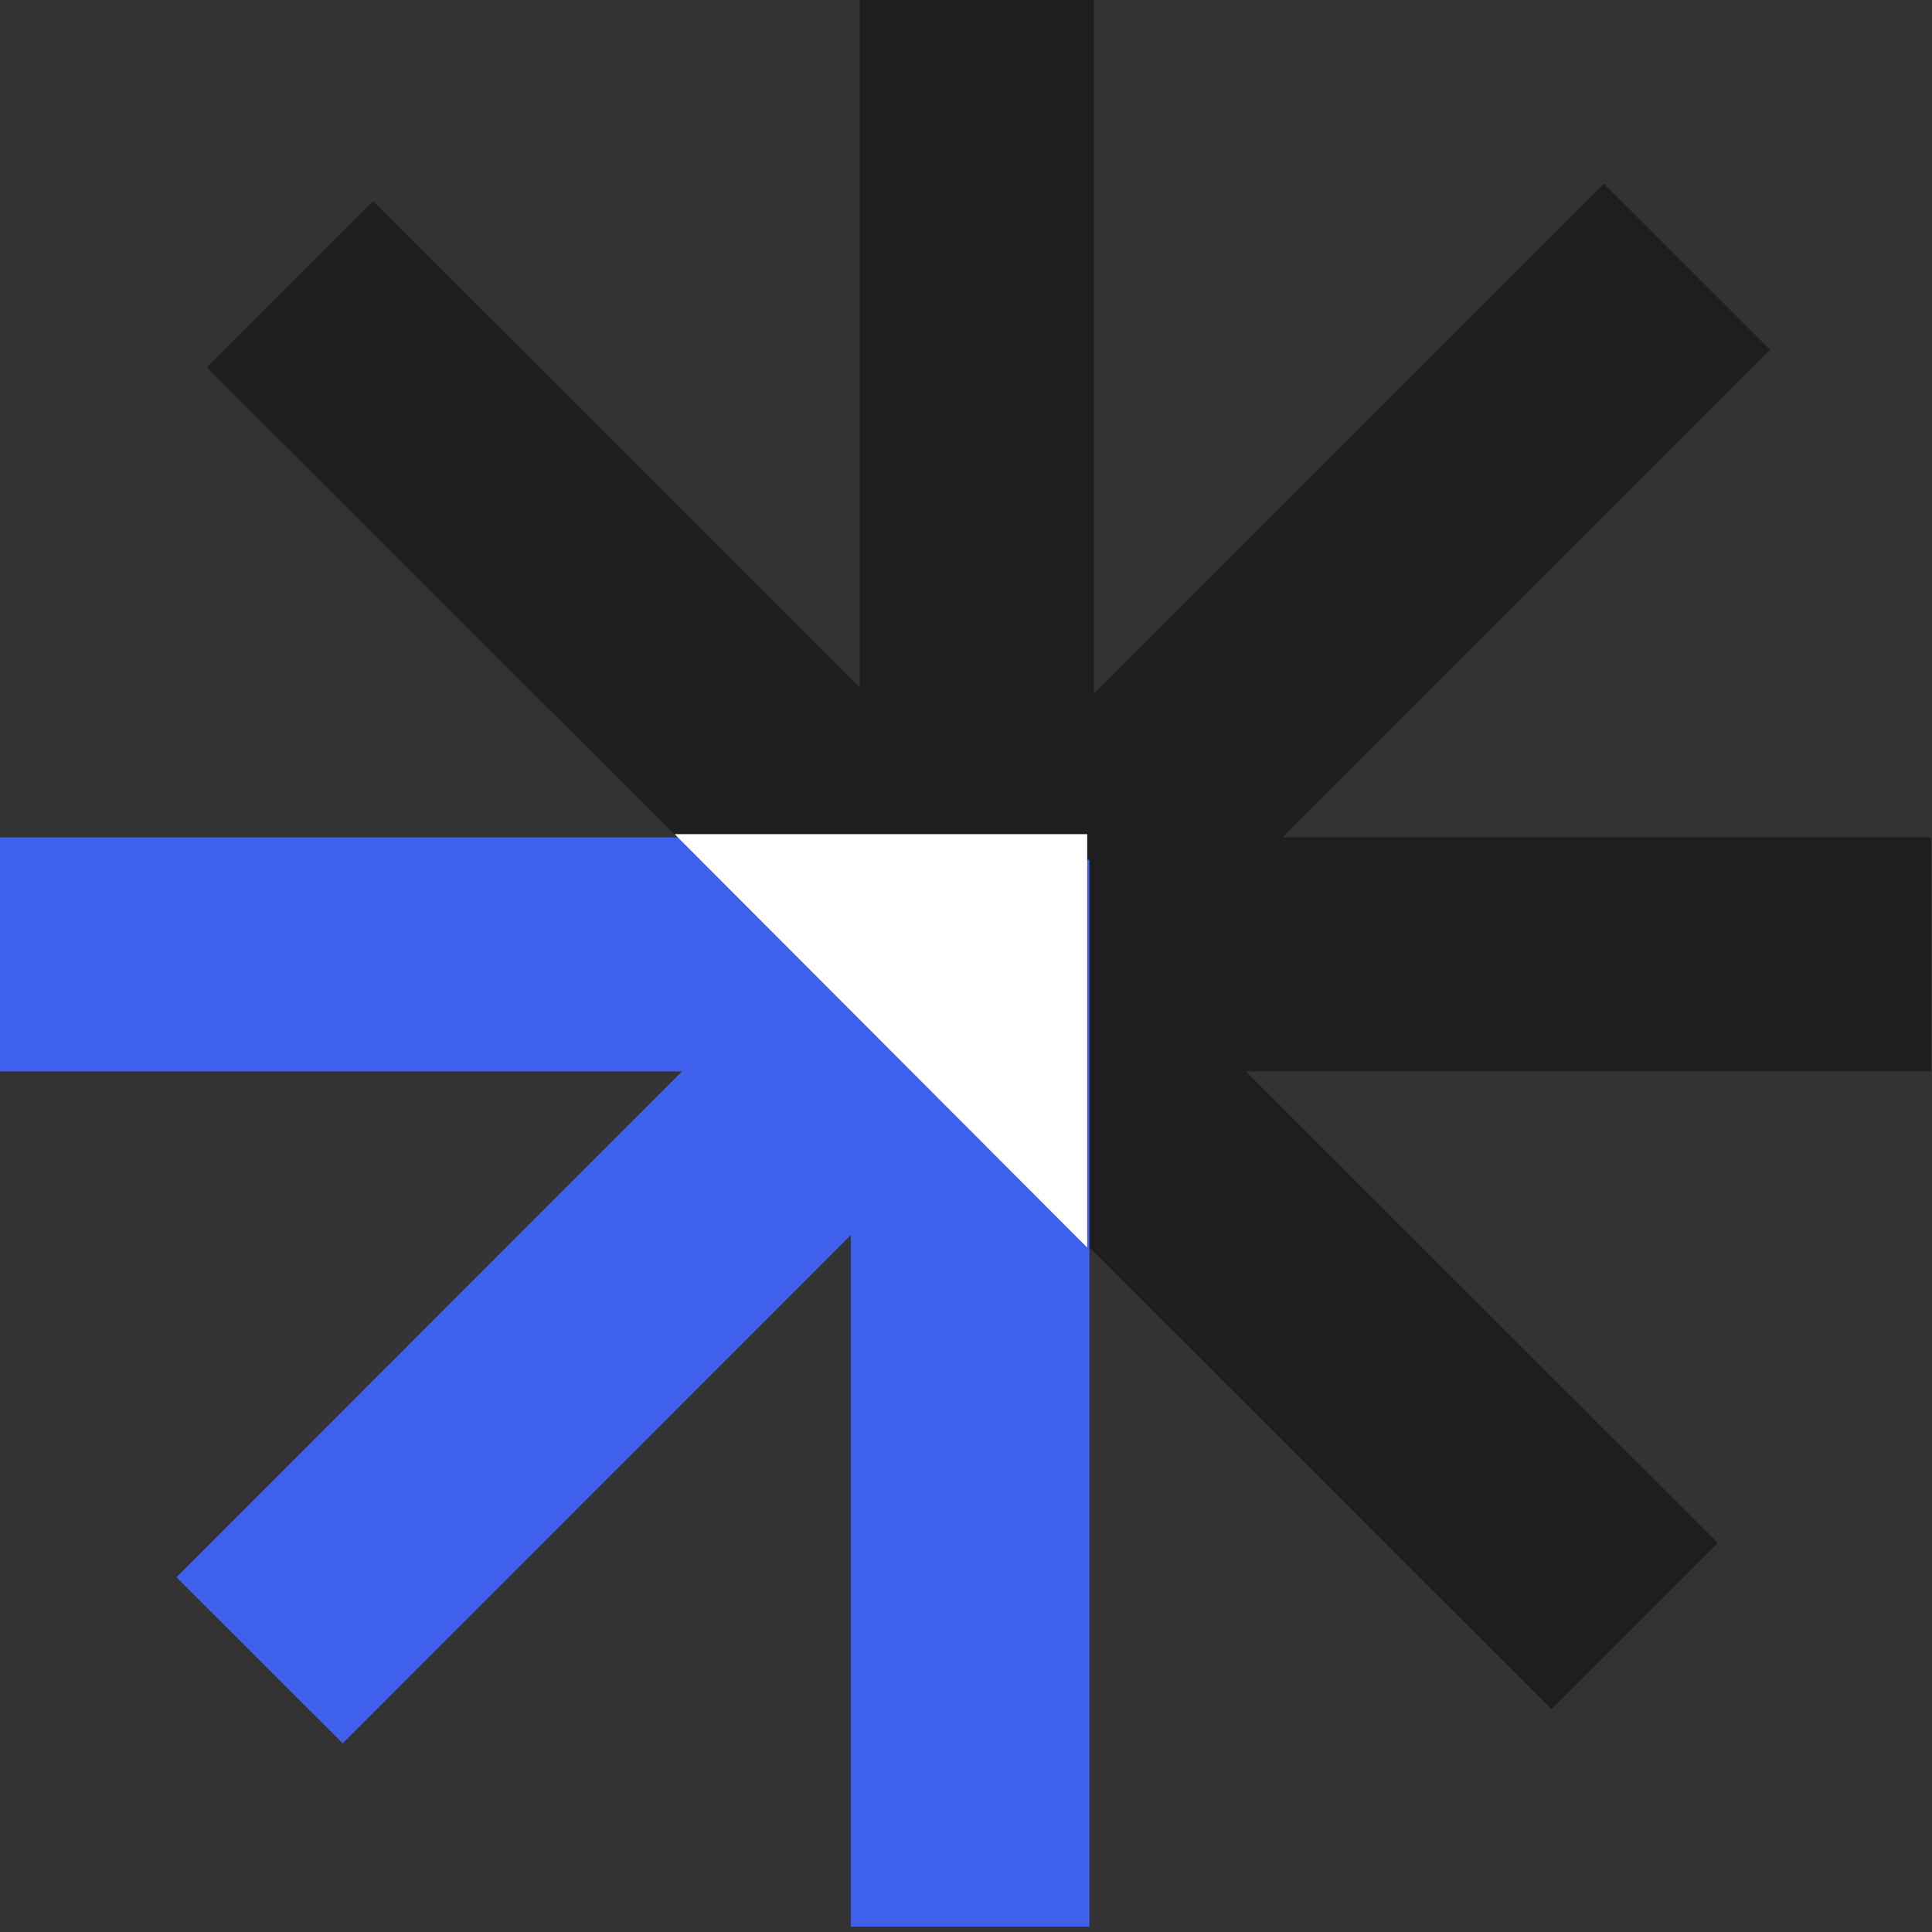 <svg width="233" height="233" viewBox="0 0 233 233" fill="none" xmlns="http://www.w3.org/2000/svg">
<rect x="0" y="0" width="233" height="233" fill="#333333" stroke="none"/>
<g id="Group 13">
<path id="Vector" d="M131.929 0H103.697V103.697H131.929V0Z" fill="#1E1E1E"/>
<path id="Vector_2" d="M193.422 22.146L107.524 108.074L127.582 128.111L213.479 42.183L193.422 22.146Z" fill="#1E1E1E"/>
<path id="Vector_3" d="M45.002 24.27L24.955 44.317L104.087 123.395L124.134 103.348L45.002 24.27Z" fill="#1E1E1E"/>
<path id="Vector_4" d="M131.386 100.983H0V129.214H131.386V100.983Z" fill="#3E60ED"/>
<path id="Vector_5" d="M187.107 206.124L207.154 186.077L119.363 98.347L99.316 118.394L187.107 206.124Z" fill="#1E1E1E"/>
<path id="Vector_6" d="M124.328 129.214L232.912 129.214L232.912 100.983L124.328 100.983L124.328 129.214Z" fill="#1E1E1E"/>
<path id="Vector_7" d="M131.386 103.697H102.611V232.369H131.386V103.697Z" fill="#3E60ED"/>
<path id="Vector_8" d="M107.618 103.837L21.276 190.209L41.334 210.246L127.675 123.874L107.618 103.837Z" fill="#3E60ED"/>
<path id="Vector_9" d="M81.359 100.602L131.117 150.459V100.602H81.359Z" fill="white"/>
</g>
</svg>
